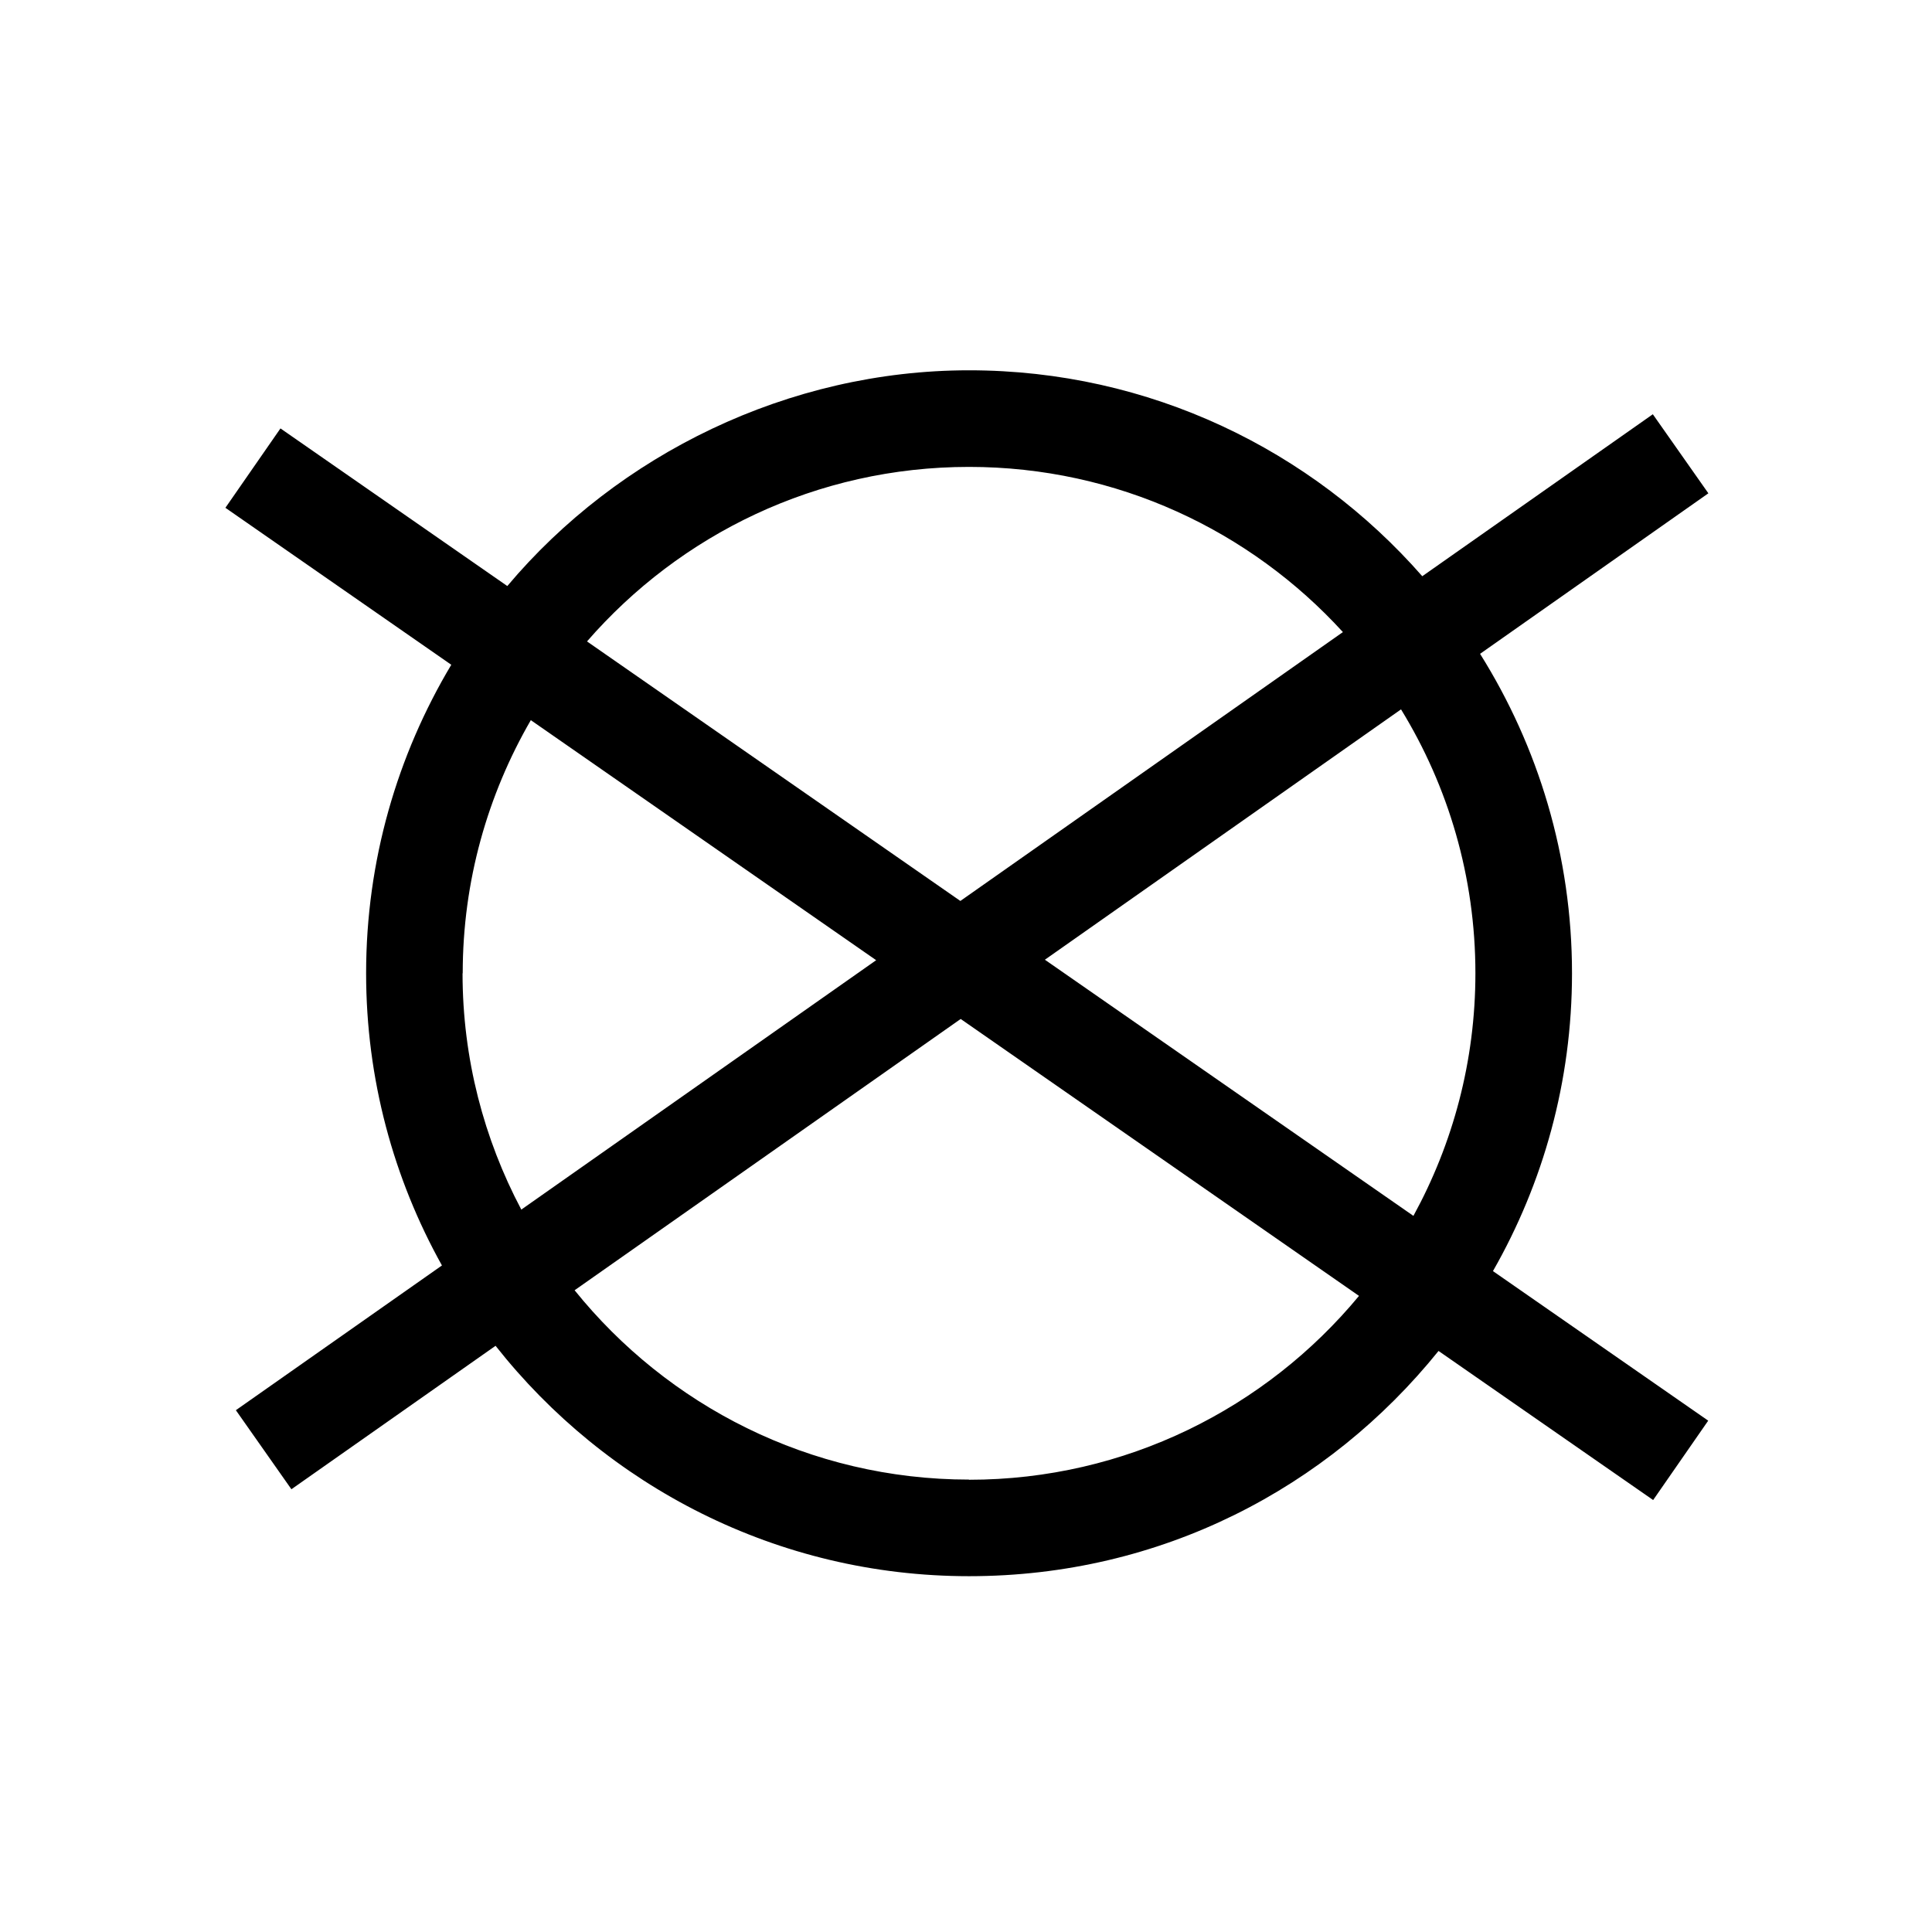 <svg width="120" height="120" viewBox="0 0 120 120" fill="none" xmlns="http://www.w3.org/2000/svg">
<rect width="120" height="120" fill="white"/>
<path d="M97.64 60.45C97.64 53.17 95.54 46.37 91.93 40.61L106.11 30.64L102.66 25.73L88.34 35.79C81.48 27.96 71.41 23 60.19 23C48.97 23 38.39 28.22 31.51 36.4L17.42 26.61L14 31.54L28.03 41.29C24.68 46.9 22.74 53.45 22.74 60.45C22.74 67.03 24.45 73.22 27.45 78.6L14.65 87.59L18.1 92.5L30.78 83.59C37.64 92.29 48.27 97.9 60.19 97.9C72.11 97.9 82.48 92.43 89.35 83.91L102.68 93.17L106.1 88.24L92.73 78.95C95.85 73.49 97.64 67.18 97.64 60.45ZM91.64 60.45C91.64 65.91 90.24 71.04 87.79 75.52L64.9 59.61L87.02 44.06C89.95 48.84 91.64 54.45 91.64 60.45ZM60.19 29C69.38 29 77.66 32.96 83.41 39.26L59.65 55.96L36.46 39.84C42.23 33.2 50.72 29 60.19 29ZM28.74 60.45C28.74 54.73 30.29 49.36 32.97 44.73L54.42 59.64L32.38 75.13C30.06 70.75 28.73 65.75 28.73 60.46L28.74 60.45ZM60.19 91.9C50.3 91.9 41.46 87.3 35.69 80.14L59.67 63.29L84.41 80.49C78.64 87.46 69.92 91.91 60.19 91.91V91.9Z" fill="black"/>
</svg>
